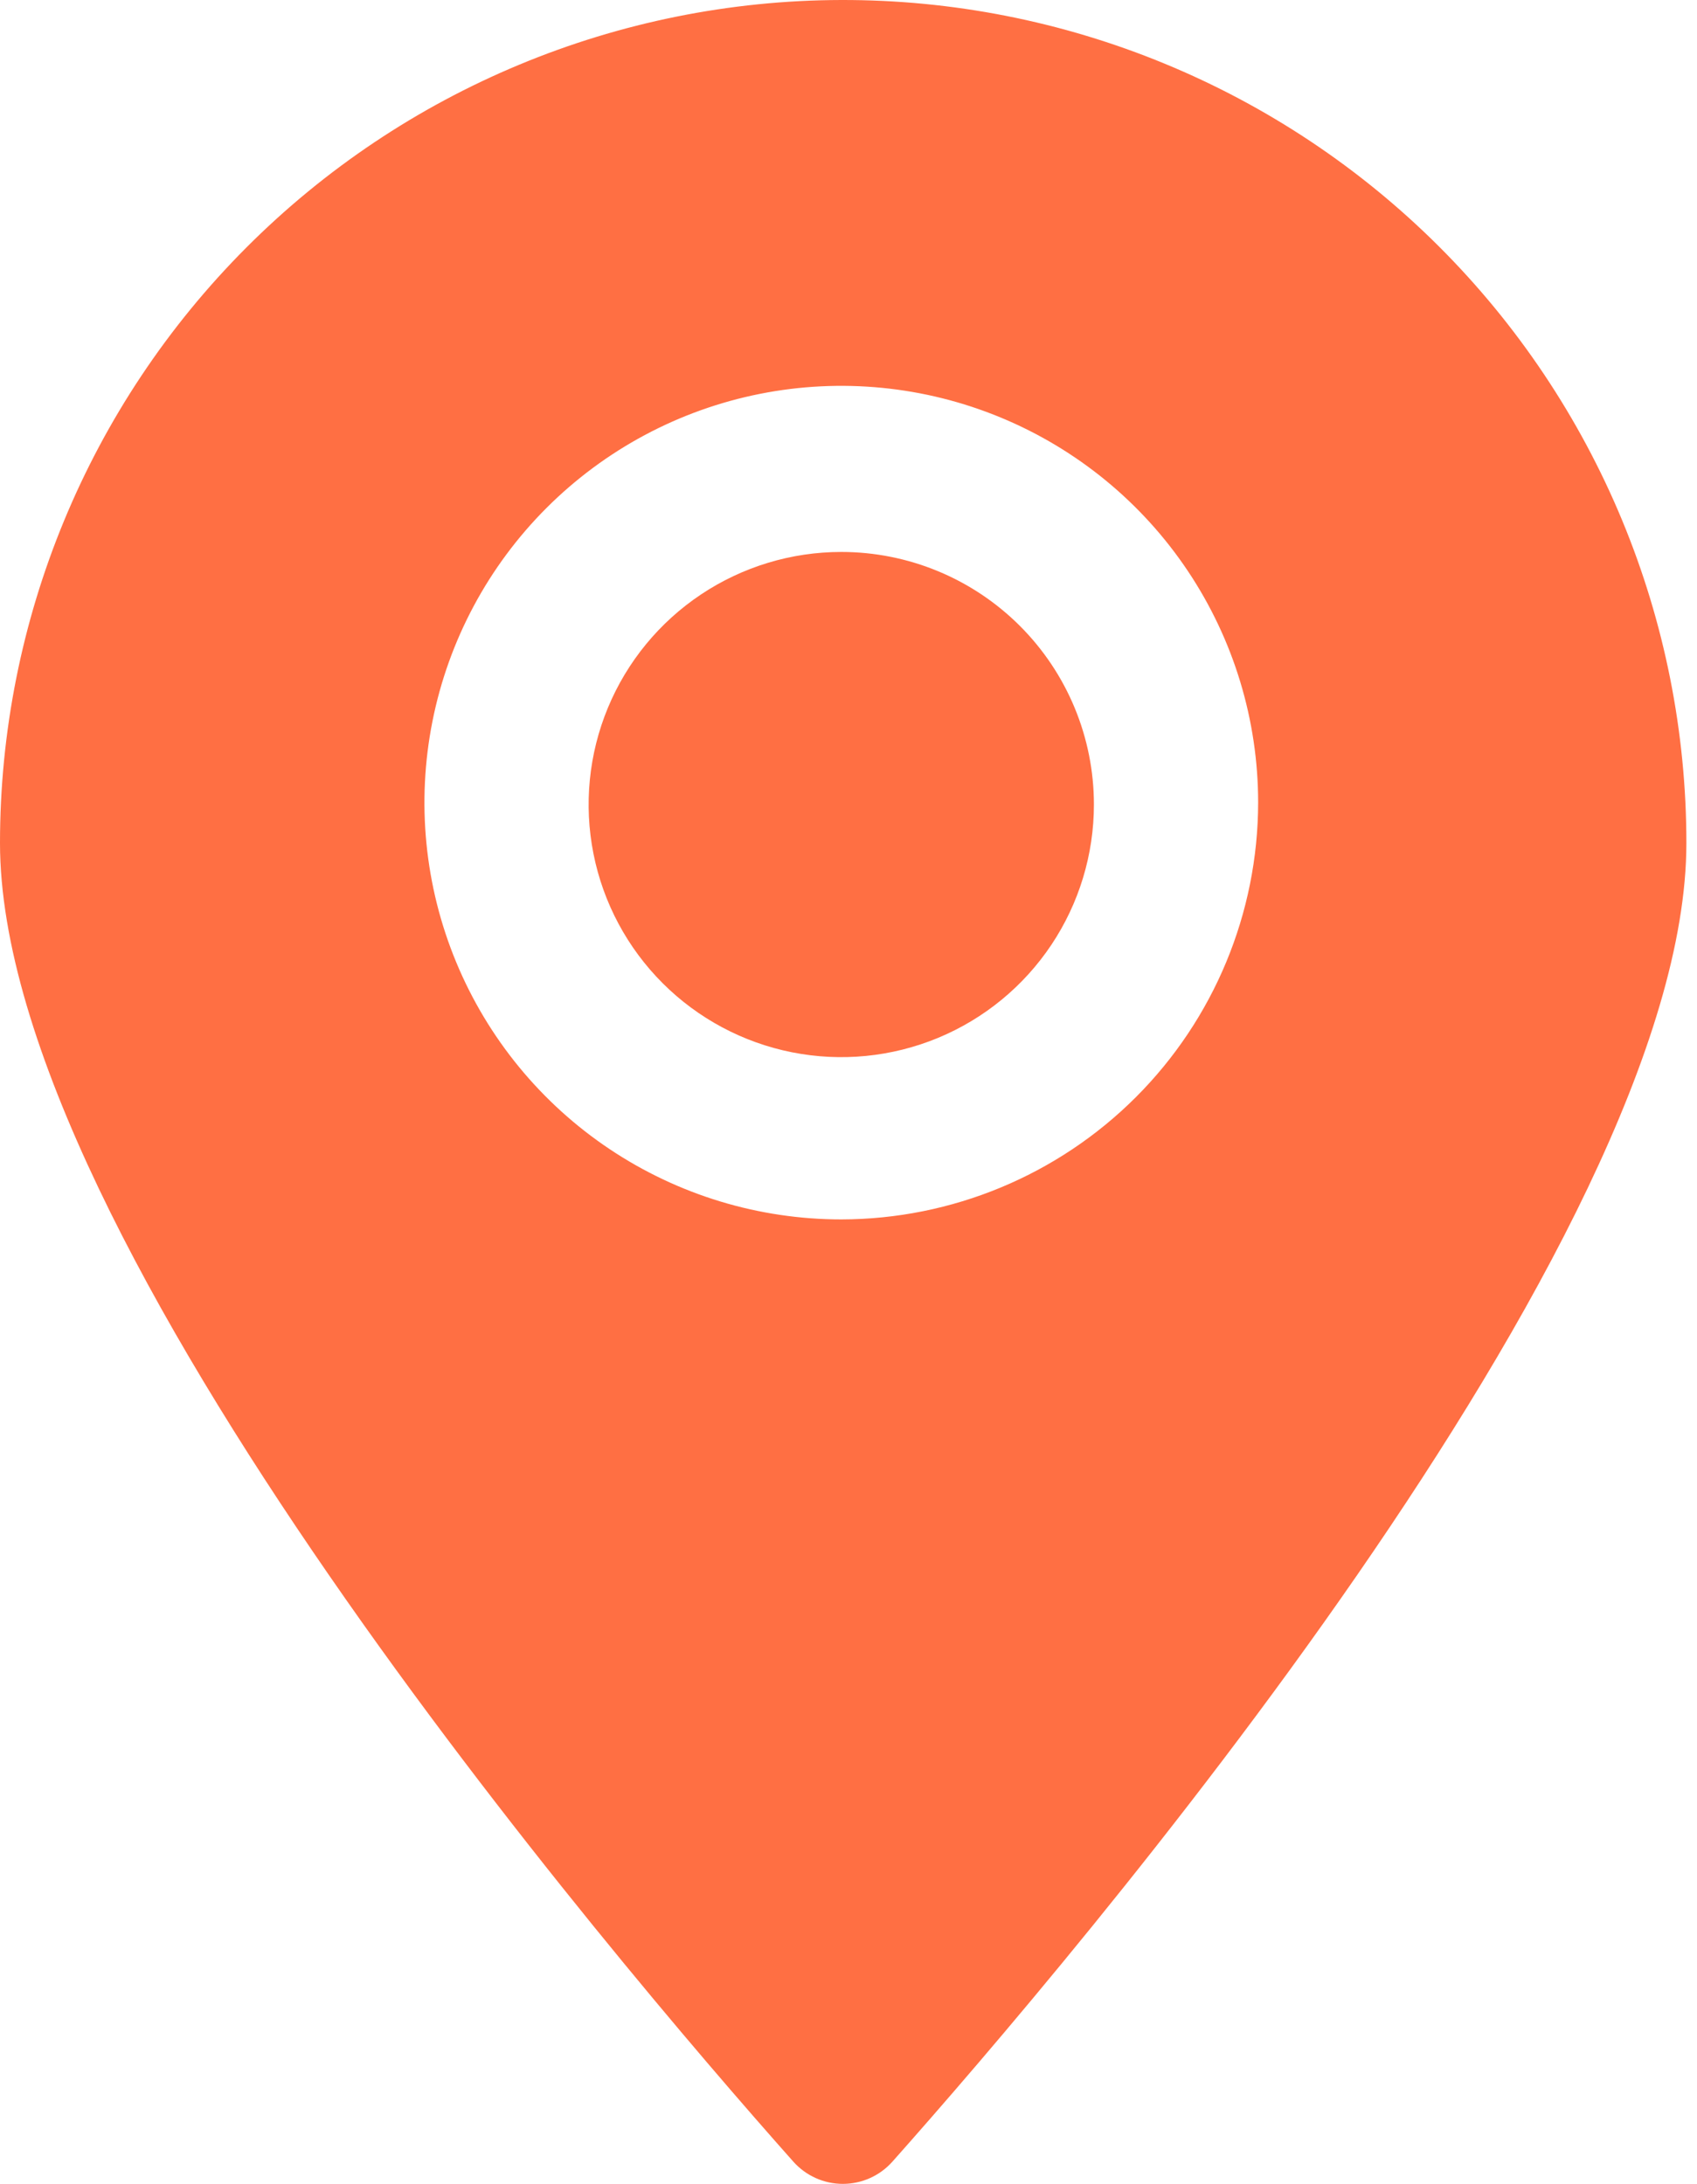 <?xml version="1.0" encoding="UTF-8"?> <svg xmlns="http://www.w3.org/2000/svg" width="101" height="130" viewBox="0 0 101 130" fill="none"><path d="M50.07 32.856C47.096 32.856 44.189 33.738 41.716 35.39C39.243 37.042 37.316 39.391 36.178 42.138C35.04 44.886 34.742 47.909 35.322 50.826C35.902 53.743 37.334 56.422 39.437 58.525C41.54 60.628 44.219 62.06 47.136 62.64C50.053 63.22 53.076 62.922 55.824 61.784C58.571 60.646 60.92 58.719 62.572 56.246C64.224 53.773 65.106 50.866 65.106 47.892C65.106 43.904 63.522 40.08 60.702 37.26C57.882 34.44 54.058 32.856 50.07 32.856Z" fill="#FF6F43"></path><path d="M50.071 0C36.781 0.03 24.046 5.33 14.659 14.739C5.272 24.147 -3.35566e-05 36.894 1.6026e-10 50.184C1.6026e-10 73.829 36.463 116.57 47.214 128.674C47.585 129.091 48.039 129.425 48.548 129.653C49.056 129.882 49.608 130 50.165 130C50.723 130 51.274 129.882 51.783 129.653C52.291 129.425 52.746 129.091 53.116 128.674C63.867 116.57 100.368 73.829 100.368 50.184C100.368 43.584 99.066 37.049 96.537 30.953C94.008 24.858 90.302 19.32 85.63 14.659C80.958 9.997 75.412 6.303 69.311 3.788C63.209 1.272 56.671 -0.015 50.071 0ZM50.071 72.588C45.164 72.588 40.368 71.133 36.288 68.407C32.208 65.681 29.028 61.806 27.15 57.273C25.272 52.739 24.781 47.751 25.738 42.938C26.695 38.125 29.058 33.705 32.528 30.235C35.998 26.765 40.418 24.402 45.231 23.445C50.044 22.488 55.032 22.979 59.566 24.857C64.099 26.735 67.974 29.915 70.7 33.995C73.426 38.075 74.881 42.871 74.881 47.778C74.871 54.355 72.254 60.66 67.604 65.311C62.953 69.961 56.648 72.579 50.071 72.588Z" fill="#FF6F43"></path></svg> 